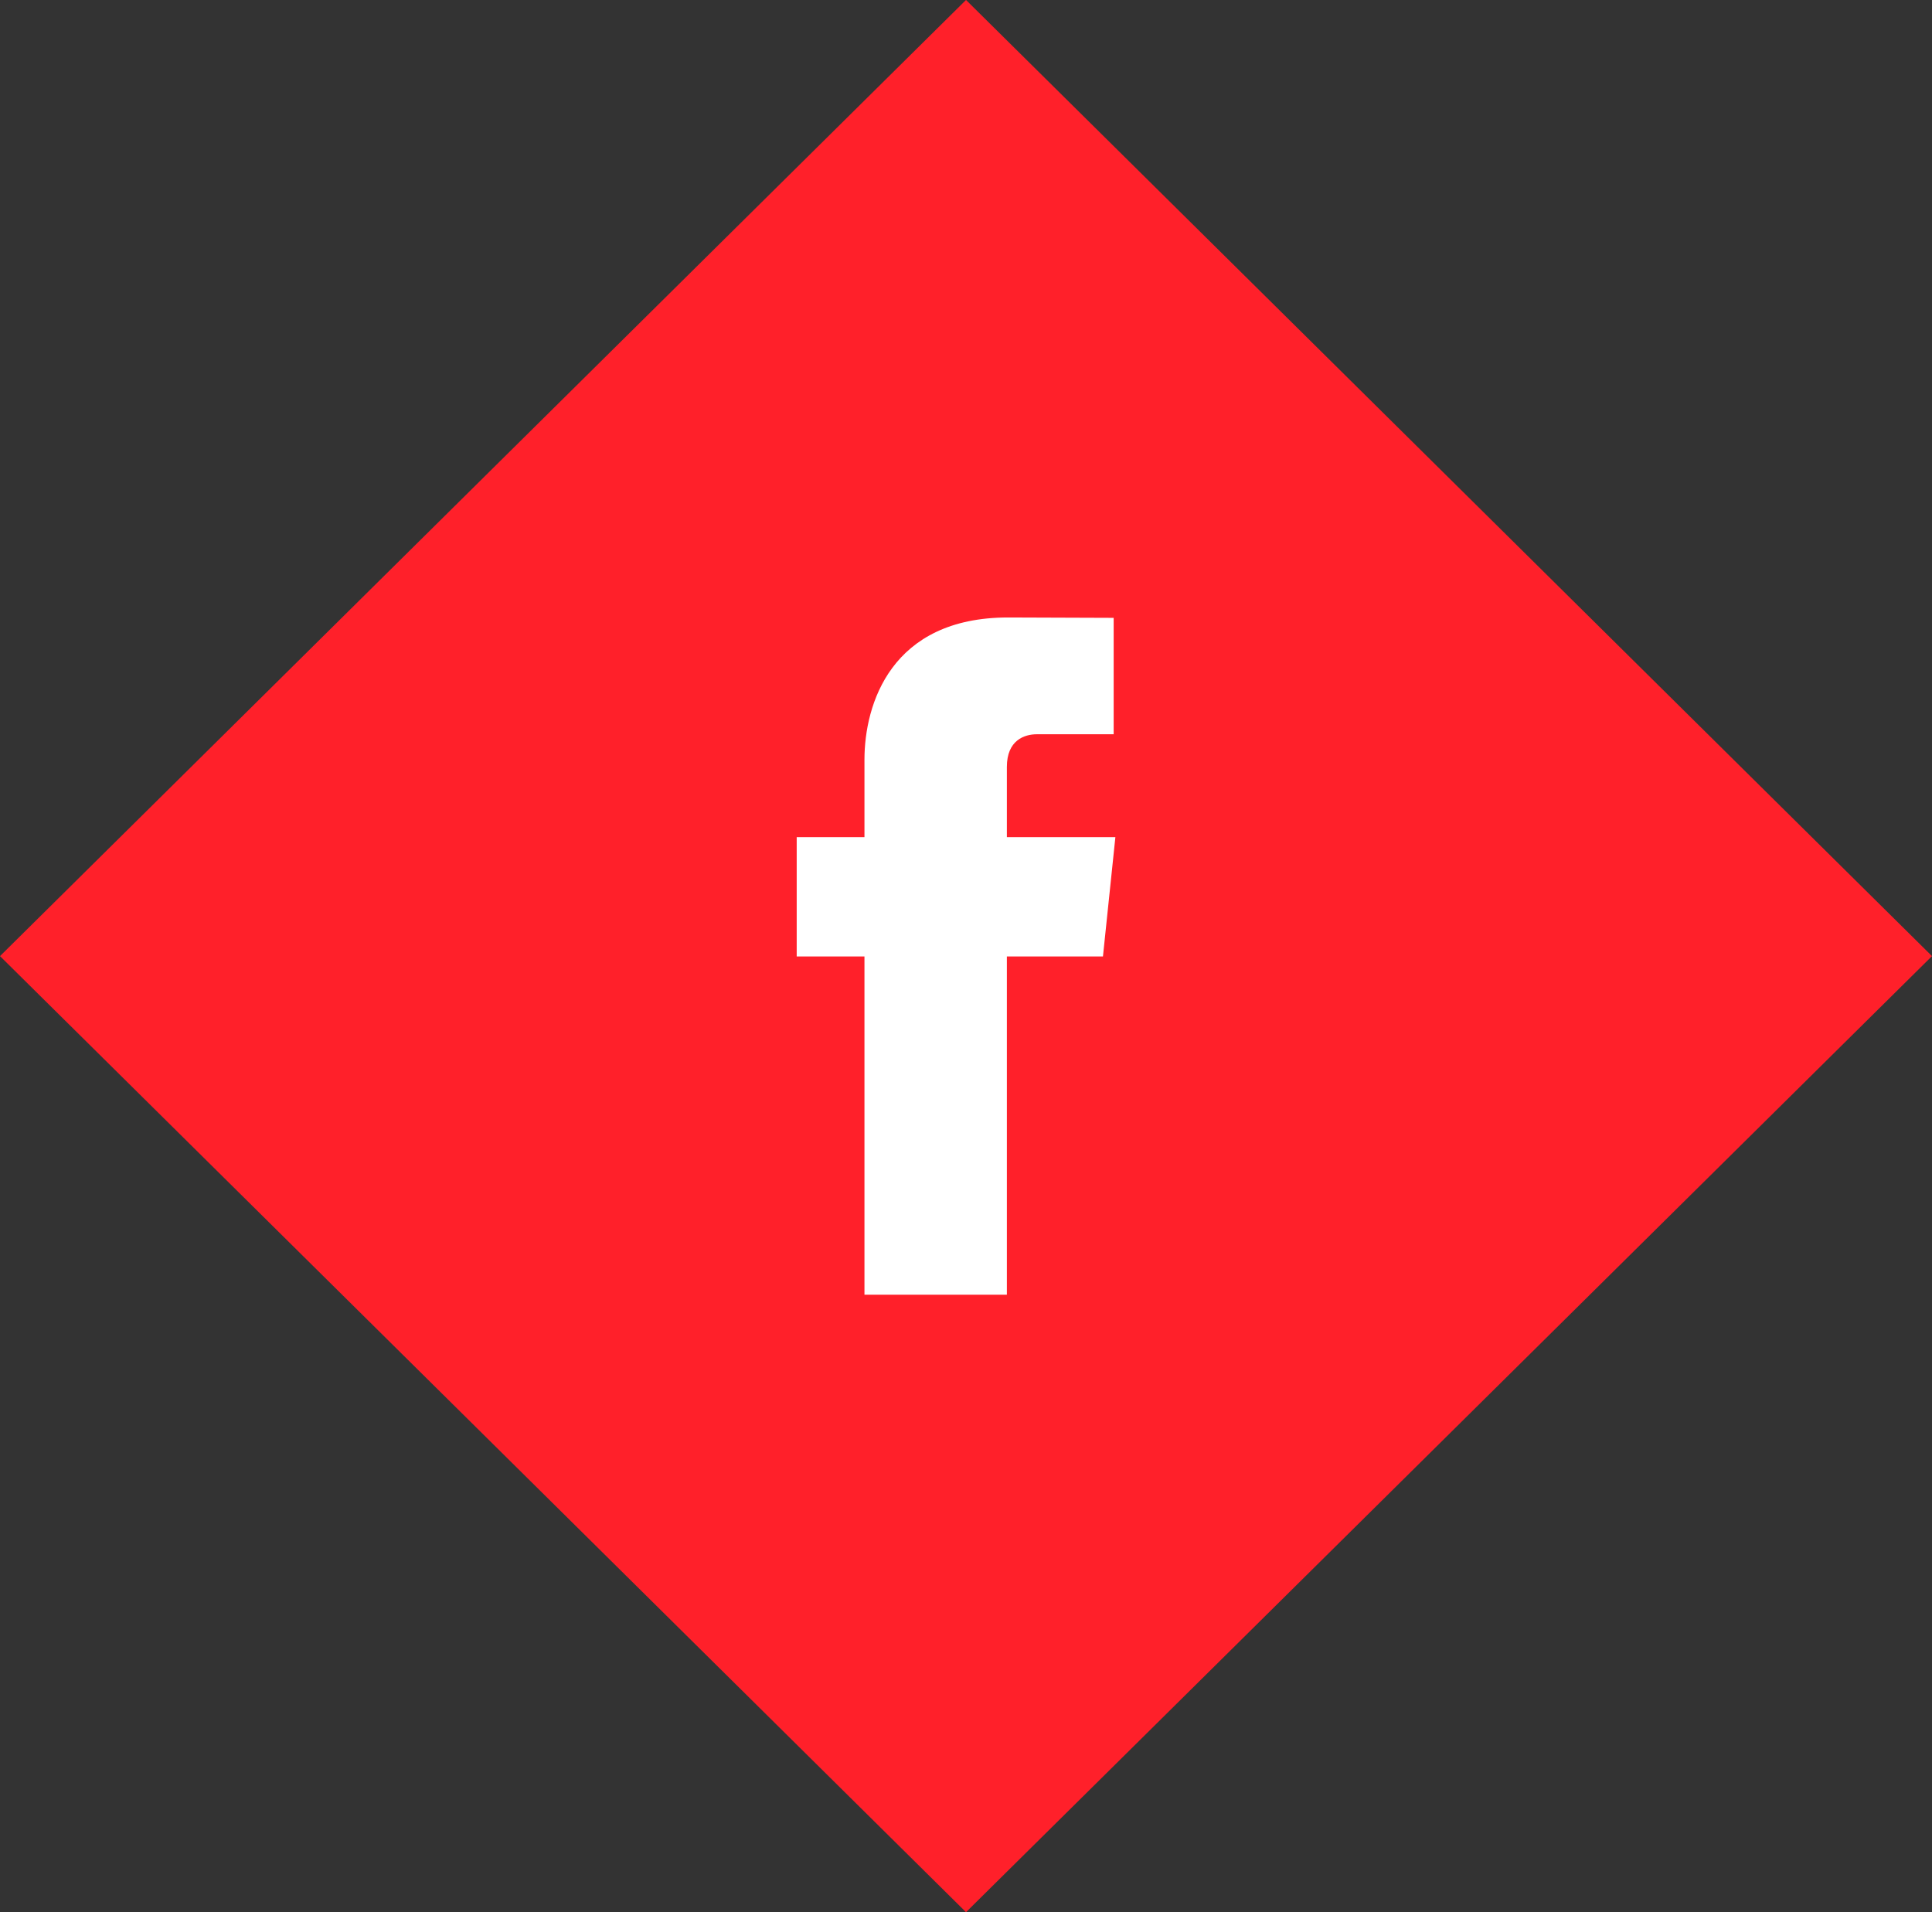 
<svg width="97px" height="96px" viewBox="0 0 97 96" version="1.1" xmlns="http://www.w3.org/2000/svg" xmlns:xlink="http://www.w3.org/1999/xlink">
    <rect x="0" y="0" width="97" height="96" fill="#333333" stroke="none"/>
    <g id="Handover-Rollout" stroke="none" stroke-width="1" fill="none" fill-rule="evenodd">
        <g id="APC-Website-Design---HOME---DESKTOP" transform="translate(-795, -5168)">
            <g id="SUBFOOTER" transform="translate(0, 4994)">
                <g id="SOCIAL-MEDIA" transform="translate(638, 100)">
                    <g id="FACEBOOK" transform="translate(145, 74)">
                        <g id="Group-4" transform="translate(12, 0)">
                            <polygon id="Fill-1" fill="#FF202A" points="48.499 0 0 48.001 48.501 96 97 48.001 48.503 0"></polygon>
                            <path d="M56,42.027 L55.376,48.019 L50.552,48.019 L50.552,65 L43.402,65 L43.402,48.019 L40,48.019 L40,42.027 L43.402,42.027 L43.402,38.14 C43.402,35.354 44.738,31 50.616,31 L55.914,31.019 L55.914,36.863 L52.059,36.863 C51.435,36.863 50.552,37.16 50.552,38.501 L50.552,42.027 L56,42.027 Z" id="Fill-2" fill="#FFFFFF"></path>
                        </g>
                    </g>
                </g>
            </g>
        </g>
    </g>
</svg>
